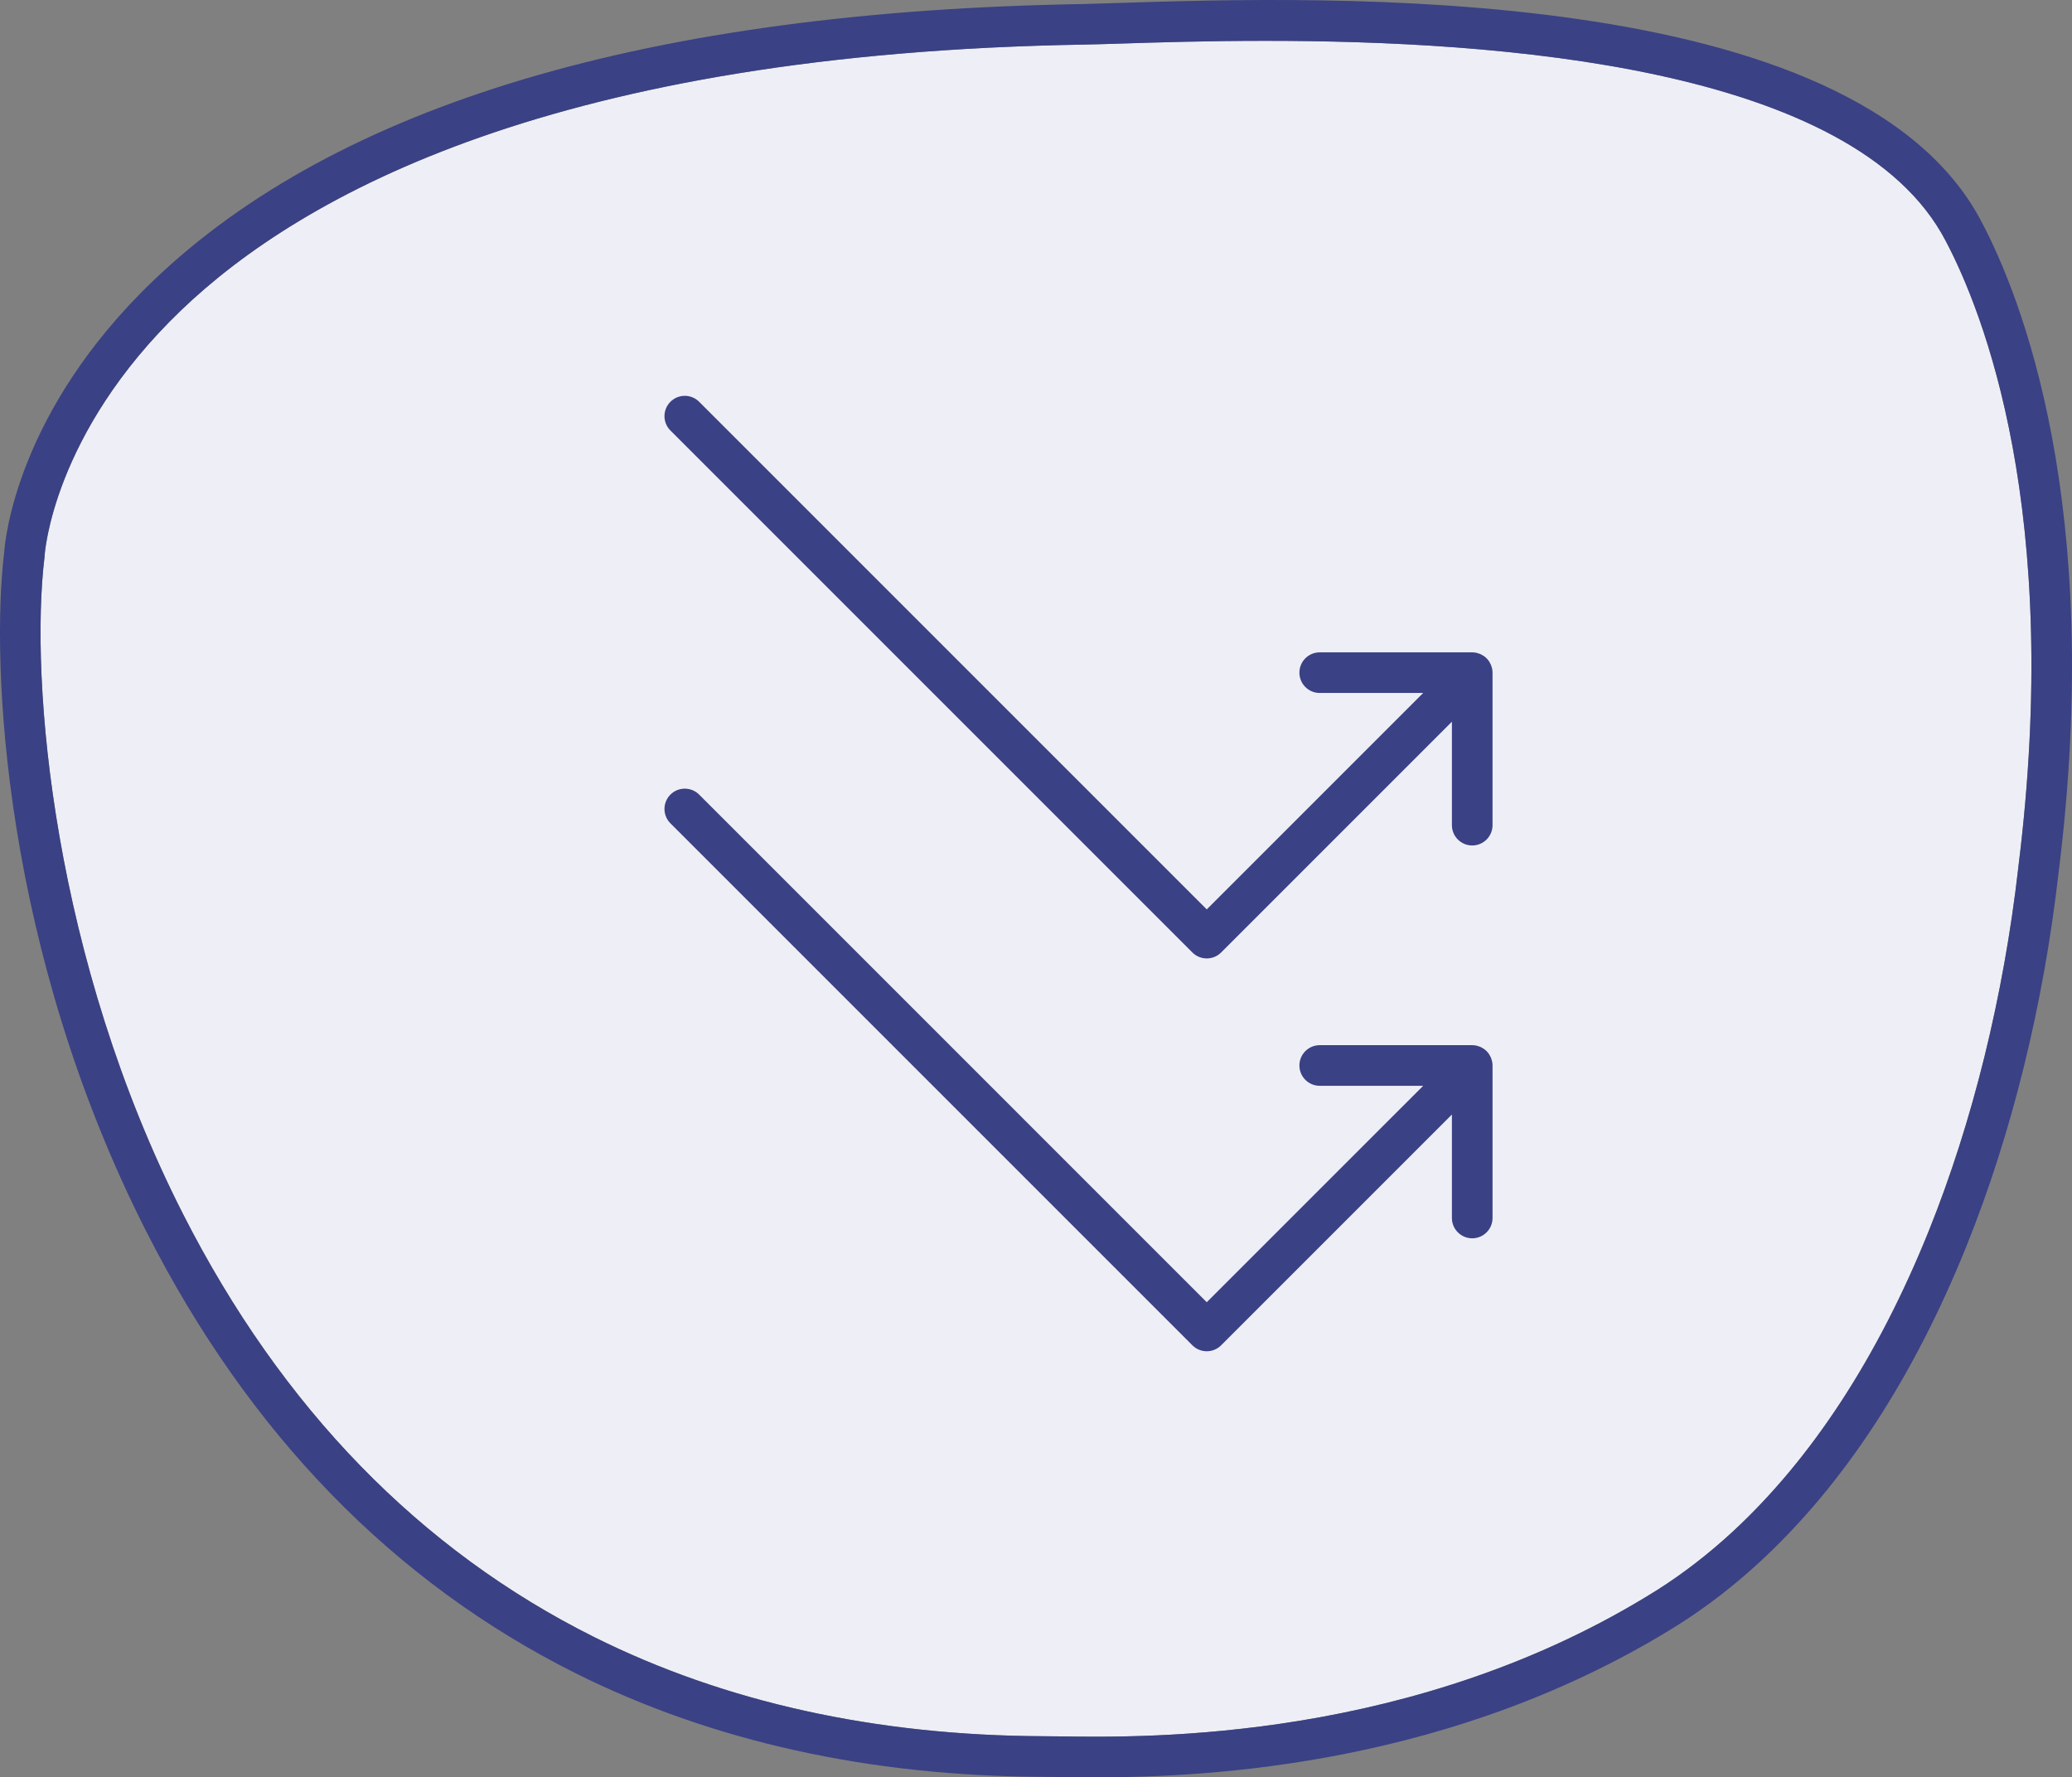 <?xml version="1.0" encoding="utf-8"?>
<!-- Generator: Adobe Illustrator 26.0.3, SVG Export Plug-In . SVG Version: 6.00 Build 0)  -->
<svg version="1.1" id="Vrstva_1" xmlns="http://www.w3.org/2000/svg" xmlns:xlink="http://www.w3.org/1999/xlink" x="0px" y="0px"
	 viewBox="0 0 254.984 218.716" style="enable-background:new 0 0 254.984 218.716;" xml:space="preserve">
<rect x="0" y="0" width="254.984" height="218.716" fill="#808080" stroke="none"/>
<style type="text/css">
	.st0{fill:#EEEFF6;}
	.st1{fill:#3A4184;}
</style>
<g>
	<path class="st0" d="M248.375,106.756v0.03c-1.81,15.82-5.62,31.28-11.02,44.7c-6.27,15.55-14.4,28.01-24.16,37.03
		c-2.94,2.71-6.05,5.11-9.23,7.13c-29.72,18.67-62.67,18.19-73.49,18.03c-0.83-0.01-1.52-0.02-2.07-0.02
		c-20.62-0.08-39.23-4.19-55.3-12.21c-21.42-10.69-38.42-28.18-50.54-51.97c-15.96-31.32-18.96-65.59-17.08-80.98l0.01-0.17
		c0.01-0.15,0.97-14.96,16.79-30.14c14.93-14.33,46.34-31.63,111.18-32.7c1.21-0.02,2.66-0.07,4.34-0.12
		c4.41-0.14,10.65-0.34,17.92-0.34c28.42,0,72.49,3.05,83.72,24.63C243.965,38.206,253.865,62.836,248.375,106.756z"/>
	<path class="st1" d="M243.875,27.336c-15.55-29.87-81.43-27.76-106.23-26.97c-1.66,0.05-3.1,0.1-4.28,0.13
		c-53.34,0.87-91.88,12.34-114.54,34.08c-16.74,16.06-18.21,31.87-18.31,33.39c-1.67,13.82-0.13,48.99,17.59,83.78
		c12.62,24.77,30.37,42.99,52.77,54.18c16.76,8.36,36.11,12.65,57.52,12.73c0.54,0,1.21,0.01,2.01,0.02
		c1.2,0.02,2.67,0.04,4.37,0.04c14.12,0,44.22-1.48,71.86-18.84c3.45-2.19,6.79-4.771,9.95-7.69c10.31-9.52,18.86-22.59,25.41-38.84
		c5.57-13.82,9.49-29.72,11.34-45.98C259.005,62.036,248.605,36.286,243.875,27.336z M248.375,106.756v0.03
		c-1.81,15.82-5.62,31.28-11.02,44.7c-6.27,15.55-14.4,28.01-24.16,37.03c-2.94,2.71-6.05,5.11-9.23,7.13
		c-29.72,18.67-62.67,18.19-73.49,18.03c-0.83-0.01-1.52-0.02-2.07-0.02c-20.62-0.08-39.23-4.19-55.3-12.21
		c-21.42-10.69-38.42-28.18-50.54-51.97c-15.96-31.32-18.96-65.59-17.08-80.98l0.01-0.17c0.01-0.15,0.97-14.96,16.79-30.14
		c14.93-14.33,46.34-31.63,111.18-32.7c1.21-0.02,2.66-0.07,4.34-0.12c4.41-0.14,10.65-0.34,17.92-0.34
		c28.42,0,72.49,3.05,83.72,24.63C243.965,38.206,253.865,62.836,248.375,106.756z"/>
</g>
<g>
	<path class="st1" d="M183.624,82.287c-0.015-0.076-0.043-0.146-0.065-0.219c-0.024-0.083-0.043-0.167-0.077-0.247
		c-0.036-0.087-0.085-0.167-0.131-0.249c-0.033-0.06-0.06-0.123-0.098-0.181c-0.183-0.275-0.419-0.511-0.694-0.694
		c-0.057-0.038-0.118-0.063-0.177-0.096c-0.083-0.046-0.164-0.096-0.253-0.133c-0.08-0.033-0.162-0.052-0.244-0.076
		c-0.074-0.022-0.145-0.051-0.222-0.066c-0.162-0.032-0.325-0.049-0.489-0.049h-18.767c-1.381,0-2.5,1.119-2.5,2.5
		s1.119,2.5,2.5,2.5h12.731l-26.633,26.632L86.039,49.442c-0.977-0.977-2.559-0.977-3.535,0c-0.977,0.976-0.977,2.559,0,3.535
		l64.234,64.234c0.488,0.488,1.128,0.732,1.768,0.732s1.279-0.244,1.768-0.732l28.4-28.4v12.731c0,1.381,1.119,2.5,2.5,2.5
		s2.5-1.119,2.5-2.5V82.776C183.673,82.612,183.656,82.448,183.624,82.287z"/>
	<path class="st1" d="M183.559,130.408c-0.024-0.083-0.043-0.167-0.077-0.247c-0.036-0.087-0.085-0.167-0.131-0.249
		c-0.033-0.06-0.06-0.123-0.098-0.181c-0.183-0.275-0.419-0.511-0.694-0.694c-0.057-0.038-0.118-0.063-0.177-0.096
		c-0.083-0.046-0.164-0.096-0.253-0.133c-0.08-0.033-0.162-0.052-0.244-0.076c-0.074-0.022-0.145-0.051-0.222-0.066
		c-0.162-0.032-0.325-0.049-0.489-0.049h-18.767c-1.381,0-2.5,1.119-2.5,2.5s1.119,2.5,2.5,2.5h12.731l-26.633,26.632L86.039,97.782
		c-0.977-0.977-2.559-0.977-3.535,0c-0.977,0.976-0.977,2.559,0,3.535l64.234,64.234c0.488,0.488,1.128,0.732,1.768,0.732
		s1.279-0.244,1.768-0.732l28.4-28.4v12.732c0,1.381,1.119,2.5,2.5,2.5s2.5-1.119,2.5-2.5v-18.767c0-0.164-0.017-0.328-0.049-0.49
		C183.609,130.551,183.581,130.481,183.559,130.408z"/>
</g>
</svg>
